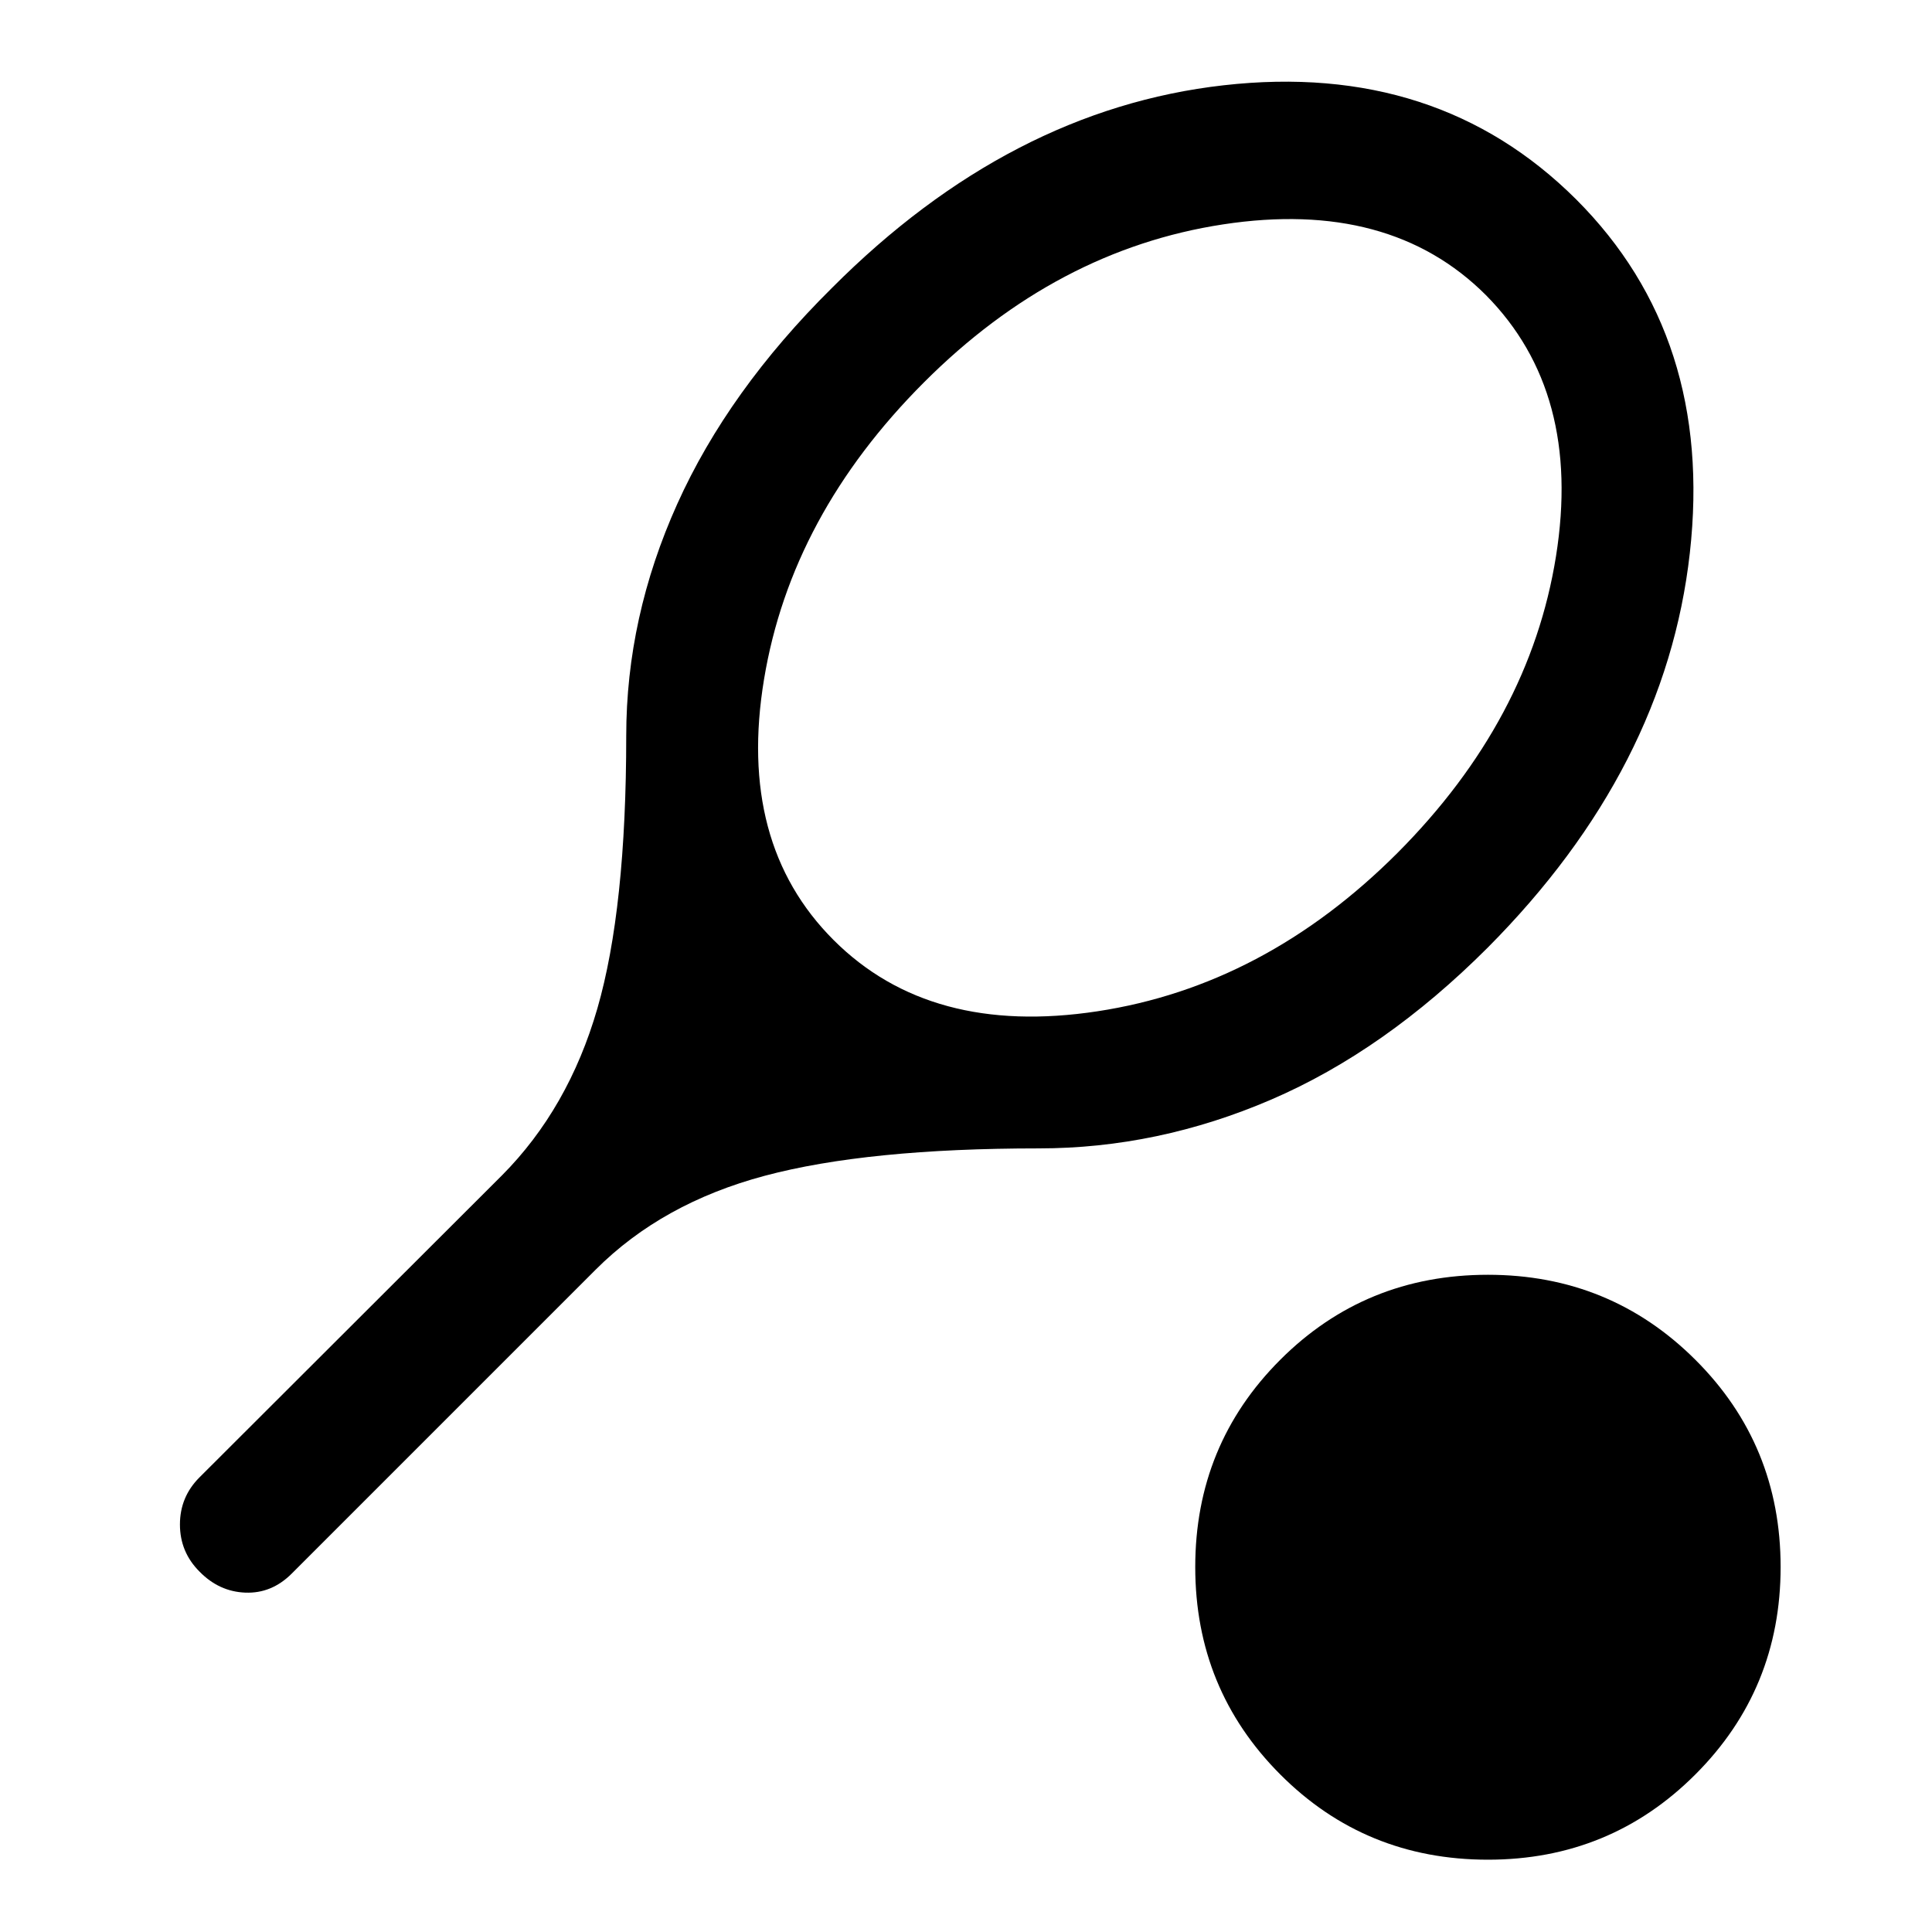 <svg xmlns="http://www.w3.org/2000/svg" width="48" height="48" viewBox="0 -960 960 960"><path d="M516.17-389.37q-85.17 0-136.15 13.6-50.98 13.6-83.98 46.6L144.96-178.09q-9.96 9.96-23.04 9.46-13.07-.5-22.79-10.46-9.72-9.71-9.72-23.41t9.72-23.41L249.46-376q33-33.24 47.36-82.86 14.35-49.62 14.35-135.51 0-58.91 25.36-115.23 25.36-56.31 76.84-107.31 88.48-88.72 194.67-100.72 106.2-12 175.16 56.72 68.47 68.48 56.47 175.67-12 107.2-100.47 196.15-51.24 51.24-107.56 75.48-56.31 24.24-115.47 24.24ZM414.2-492.91q48.04 48.04 131.08 35.42 83.05-12.62 149.09-78.66 65.8-66.05 78.8-147.47t-34.8-129.71q-47.8-47.8-130.59-35.18Q525-835.89 459.2-770.09q-66.05 66.05-79.55 147.59t34.55 129.59ZM739.35-35.93q-60.96 0-103.2-42.36t-42.24-103.08q0-60.72 42.24-102.96 42.24-42.24 103.2-42.24 60.72 0 103.07 42.24 42.36 42.24 42.36 102.96 0 60.72-42.36 103.08-42.35 42.36-103.07 42.36Z"/></svg>